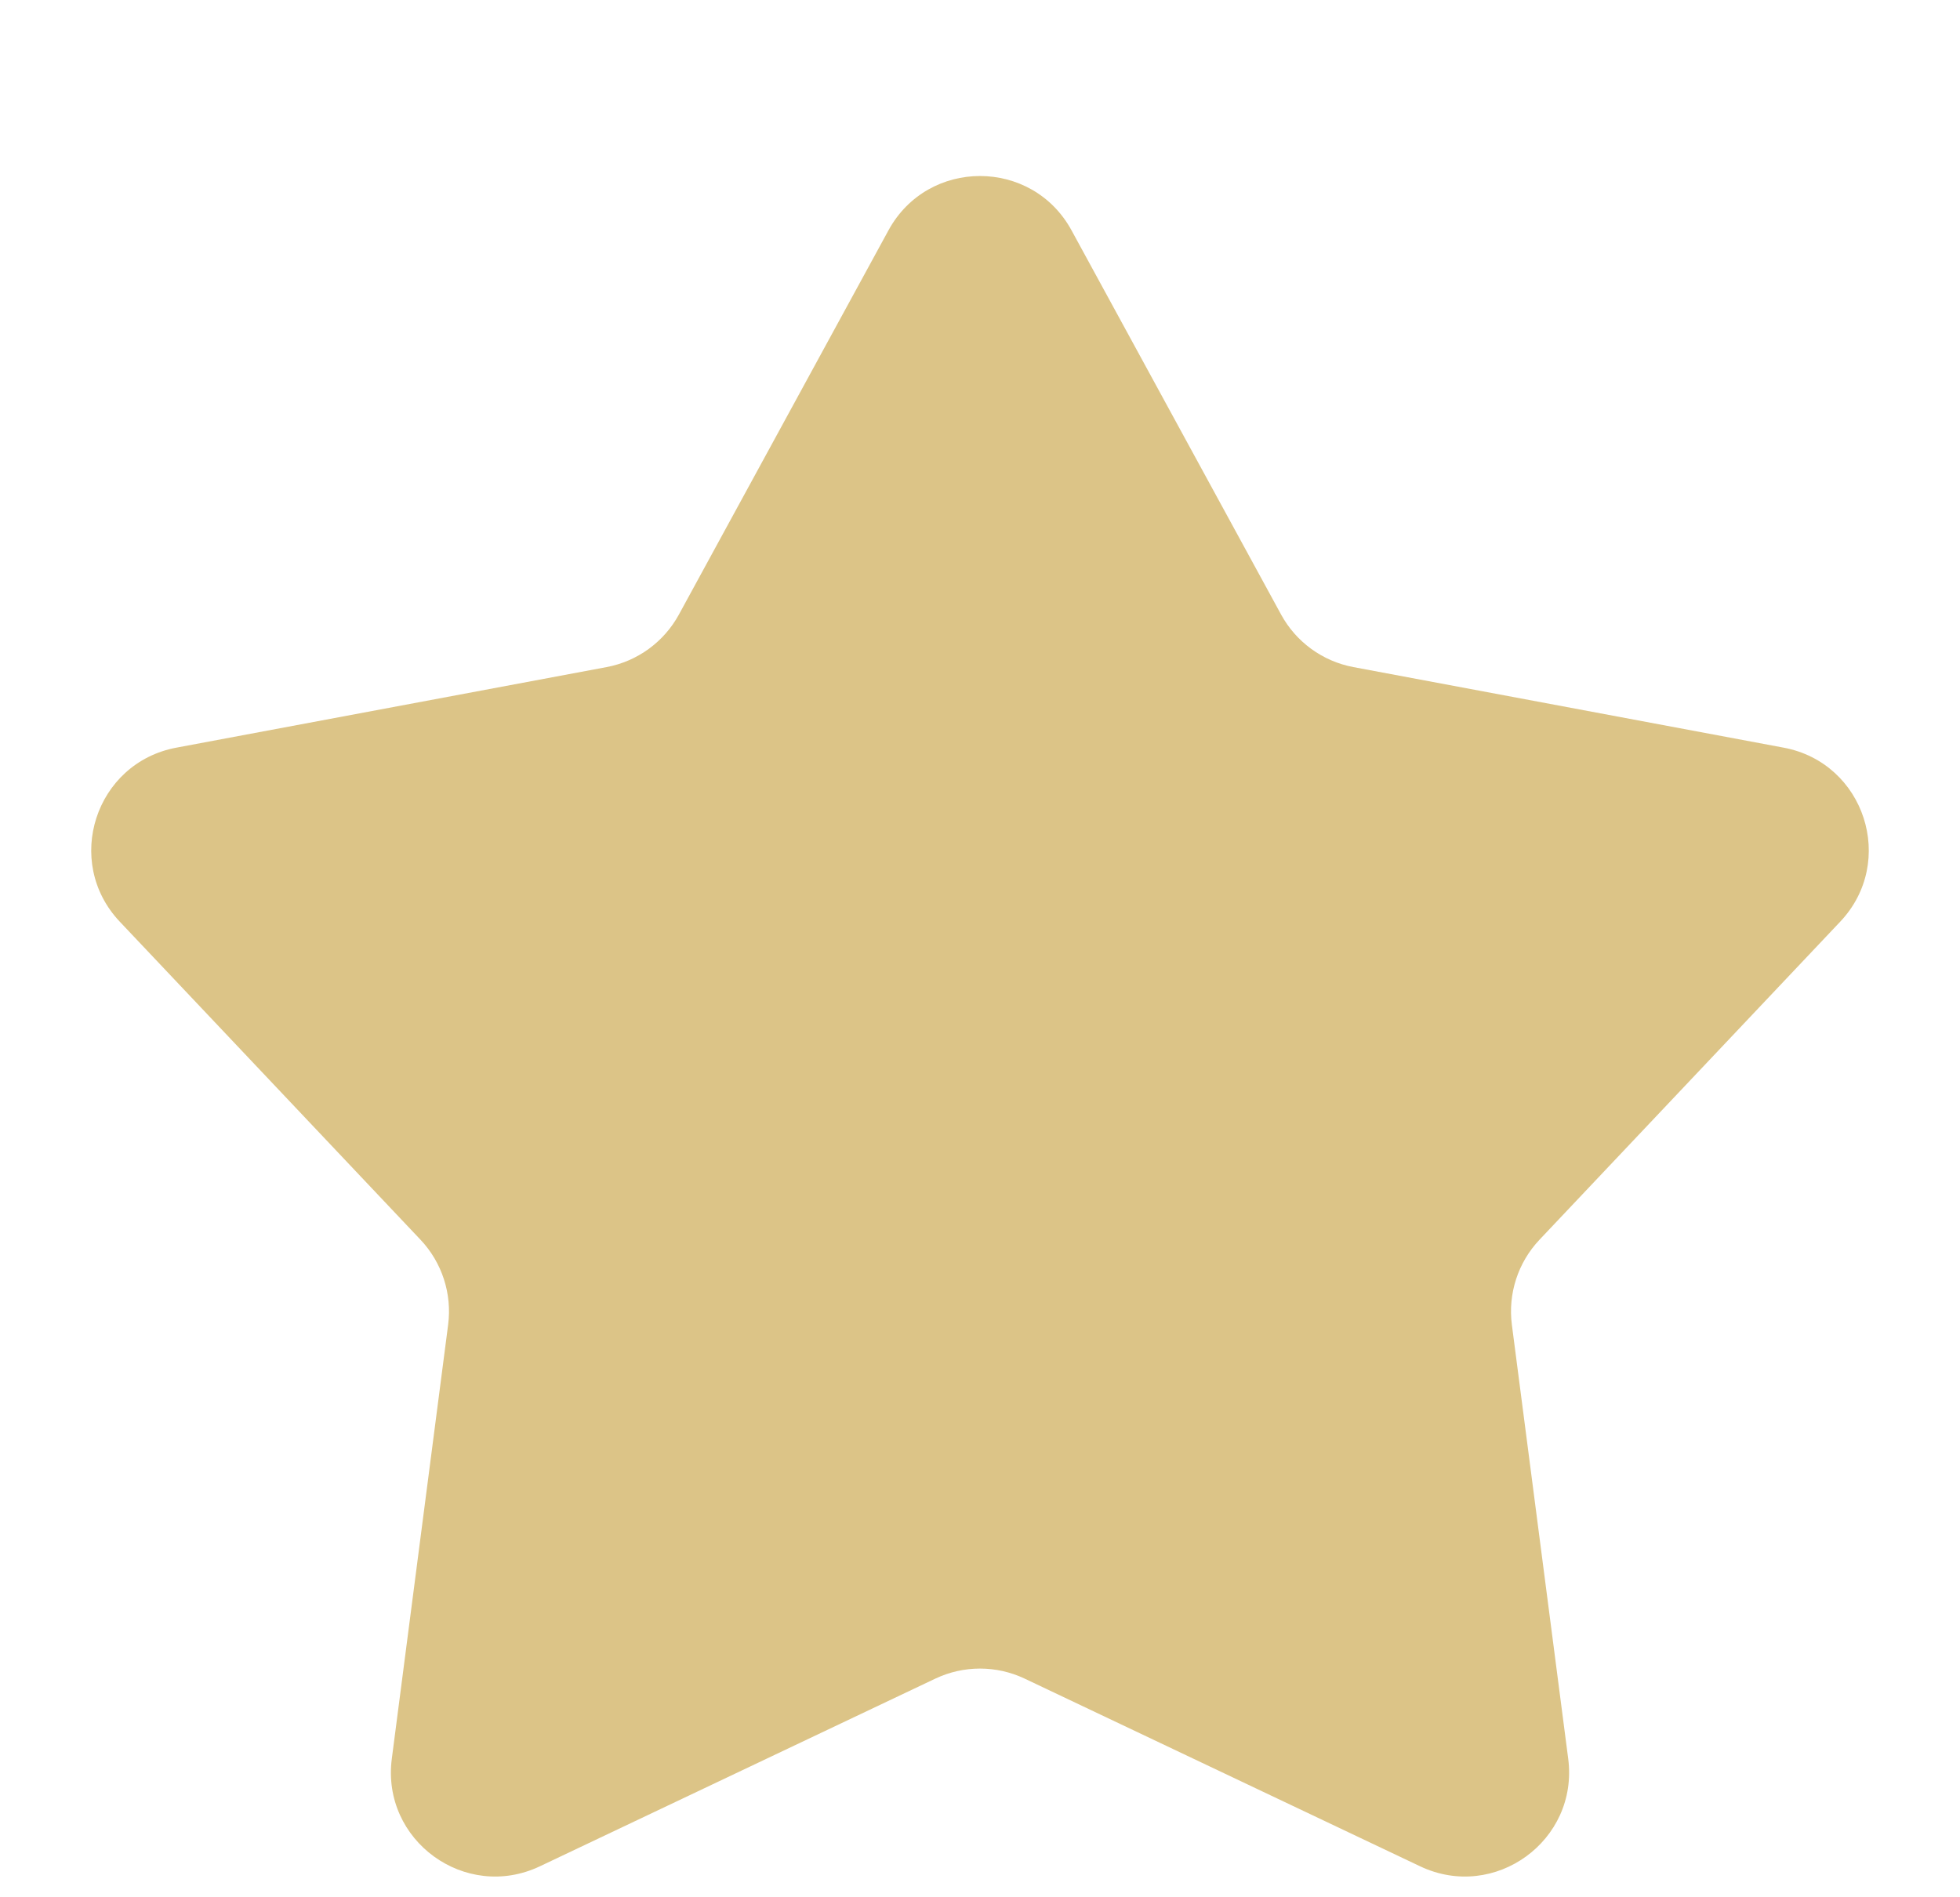 <?xml version="1.0" encoding="UTF-8"?> <svg xmlns="http://www.w3.org/2000/svg" width="94" height="91" viewBox="0 0 94 91" fill="none"> <g filter="url(#filter0_dd_533_4)"> <path d="M42.61 3.049C44.505 -0.426 49.495 -0.426 51.39 3.049L61.44 21.477C62.159 22.796 63.433 23.721 64.909 23.998L85.541 27.862C89.432 28.59 90.973 33.335 88.254 36.211L73.834 51.464C72.802 52.556 72.315 54.053 72.508 55.543L75.21 76.359C75.719 80.284 71.682 83.216 68.107 81.519L49.144 72.518C47.787 71.874 46.213 71.874 44.856 72.518L25.893 81.519C22.318 83.216 18.281 80.284 18.791 76.359L21.492 55.543C21.685 54.053 21.198 52.556 20.166 51.464L5.746 36.211C3.027 33.335 4.568 28.59 8.459 27.862L29.091 23.998C30.567 23.721 31.841 22.796 32.56 21.477L42.61 3.049Z" fill="#DCC487"></path> </g> <defs> <filter id="filter0_dd_533_4" x="0.374" y="0.443" width="93.251" height="89.568" filterUnits="userSpaceOnUse" color-interpolation-filters="sRGB"> <feFlood flood-opacity="0" result="BackgroundImageFix"></feFlood> <feColorMatrix in="SourceAlpha" type="matrix" values="0 0 0 0 0 0 0 0 0 0 0 0 0 0 0 0 0 0 127 0" result="hardAlpha"></feColorMatrix> <feOffset dy="4"></feOffset> <feGaussianBlur stdDeviation="2"></feGaussianBlur> <feComposite in2="hardAlpha" operator="out"></feComposite> <feColorMatrix type="matrix" values="0 0 0 0 0 0 0 0 0 0 0 0 0 0 0 0 0 0 0.25 0"></feColorMatrix> <feBlend mode="normal" in2="BackgroundImageFix" result="effect1_dropShadow_533_4"></feBlend> <feColorMatrix in="SourceAlpha" type="matrix" values="0 0 0 0 0 0 0 0 0 0 0 0 0 0 0 0 0 0 127 0" result="hardAlpha"></feColorMatrix> <feOffset dy="4"></feOffset> <feGaussianBlur stdDeviation="2"></feGaussianBlur> <feComposite in2="hardAlpha" operator="out"></feComposite> <feColorMatrix type="matrix" values="0 0 0 0 0 0 0 0 0 0 0 0 0 0 0 0 0 0 0.25 0"></feColorMatrix> <feBlend mode="normal" in2="effect1_dropShadow_533_4" result="effect2_dropShadow_533_4"></feBlend> <feBlend mode="normal" in="SourceGraphic" in2="effect2_dropShadow_533_4" result="shape"></feBlend> </filter> </defs> </svg> 